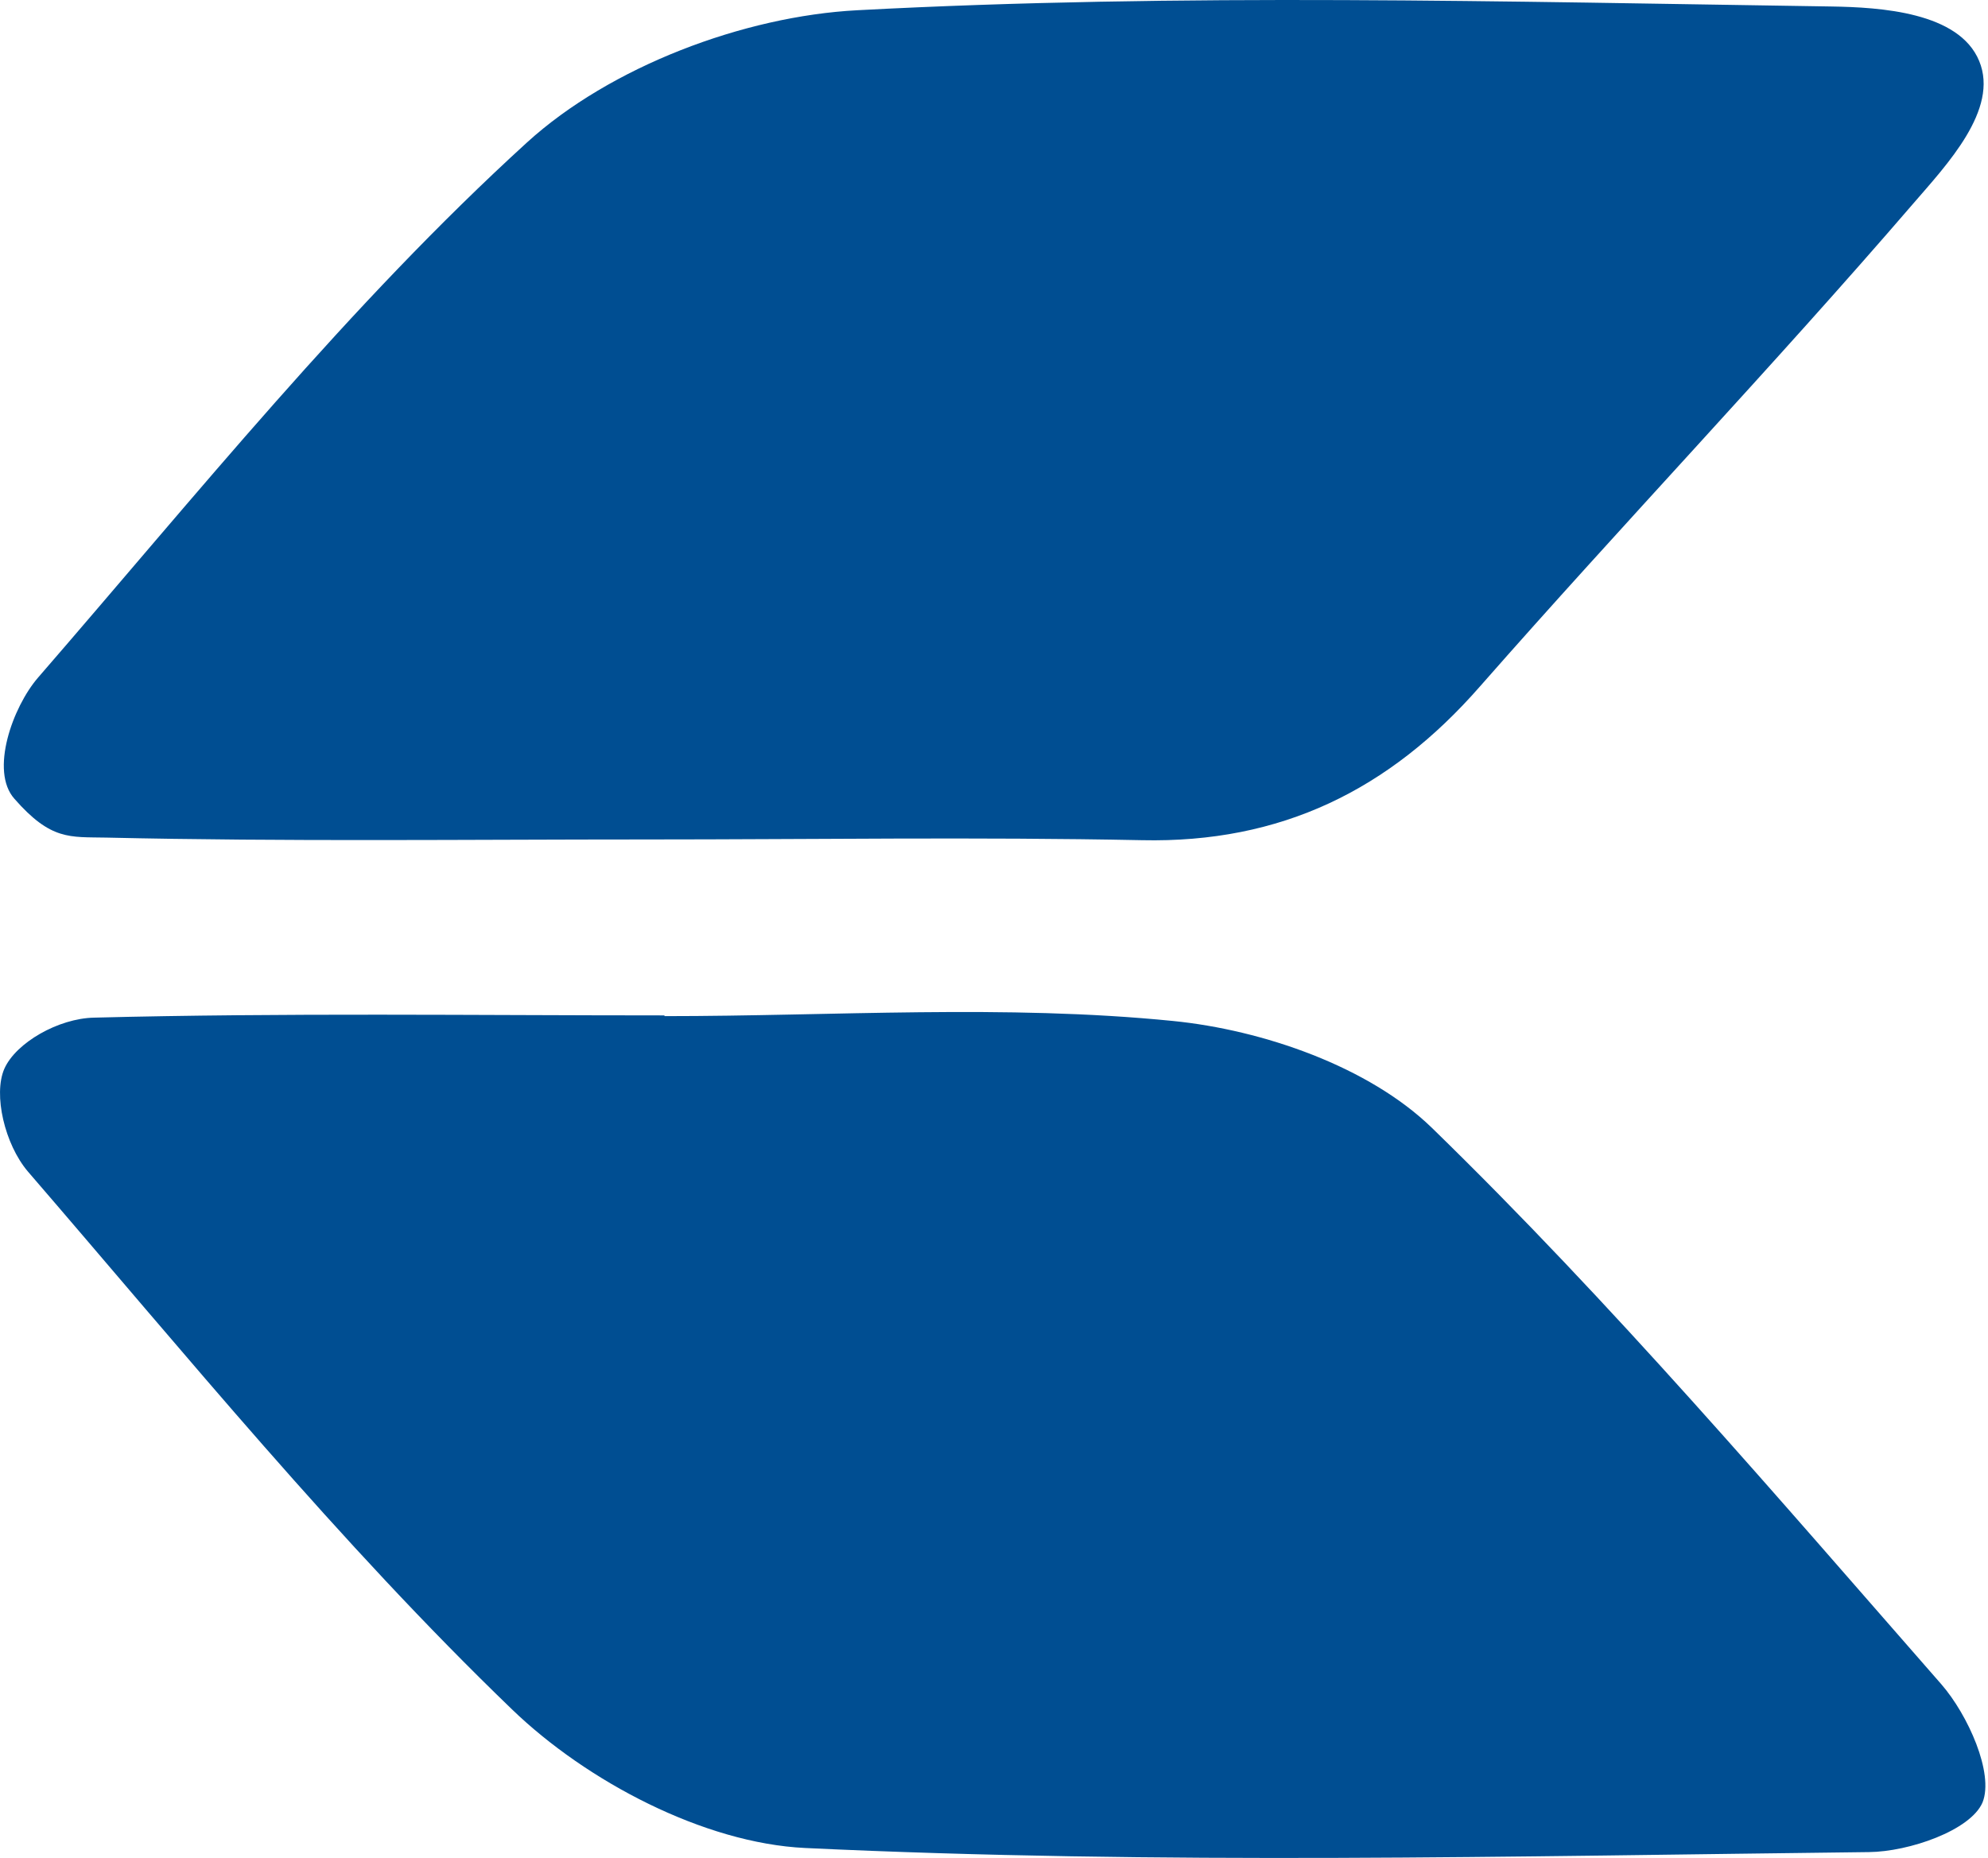 <svg width="46" height="43" viewBox="0 0 46 43" fill="none" xmlns="http://www.w3.org/2000/svg">
<path d="M44.923 38.983C41.085 34.6 37.298 30.156 33.132 26.102C31.671 24.684 29.224 23.837 27.141 23.629C23.251 23.24 19.3 23.517 15.375 23.517C15.375 23.508 15.375 23.508 15.375 23.5C10.975 23.5 6.566 23.439 2.175 23.552C1.353 23.569 0.368 24.131 0.1 24.736C-0.159 25.332 0.109 26.482 0.645 27.113C4.293 31.341 7.837 35.697 11.848 39.562C13.577 41.23 16.292 42.657 18.626 42.769C26.821 43.158 35.033 42.959 43.246 42.864C44.171 42.855 45.597 42.363 45.874 41.714C46.142 41.04 45.537 39.691 44.923 38.983Z" fill="#004E92"/>
<path d="M2.46 19.385C6.627 19.48 10.802 19.428 14.977 19.428C18.79 19.428 22.611 19.368 26.423 19.445C29.639 19.515 32.146 18.287 34.247 15.884C37.549 12.123 41.007 8.501 44.275 4.706C45.035 3.824 46.263 2.536 45.796 1.412C45.329 0.28 43.514 0.168 42.364 0.15C34.852 0.038 27.322 -0.161 19.836 0.237C17.208 0.375 14.122 1.542 12.194 3.297C8.079 7.049 4.543 11.458 0.878 15.685C0.29 16.368 -0.237 17.846 0.333 18.486C1.18 19.454 1.613 19.368 2.46 19.385Z" fill="#004E92"/>
</svg>
